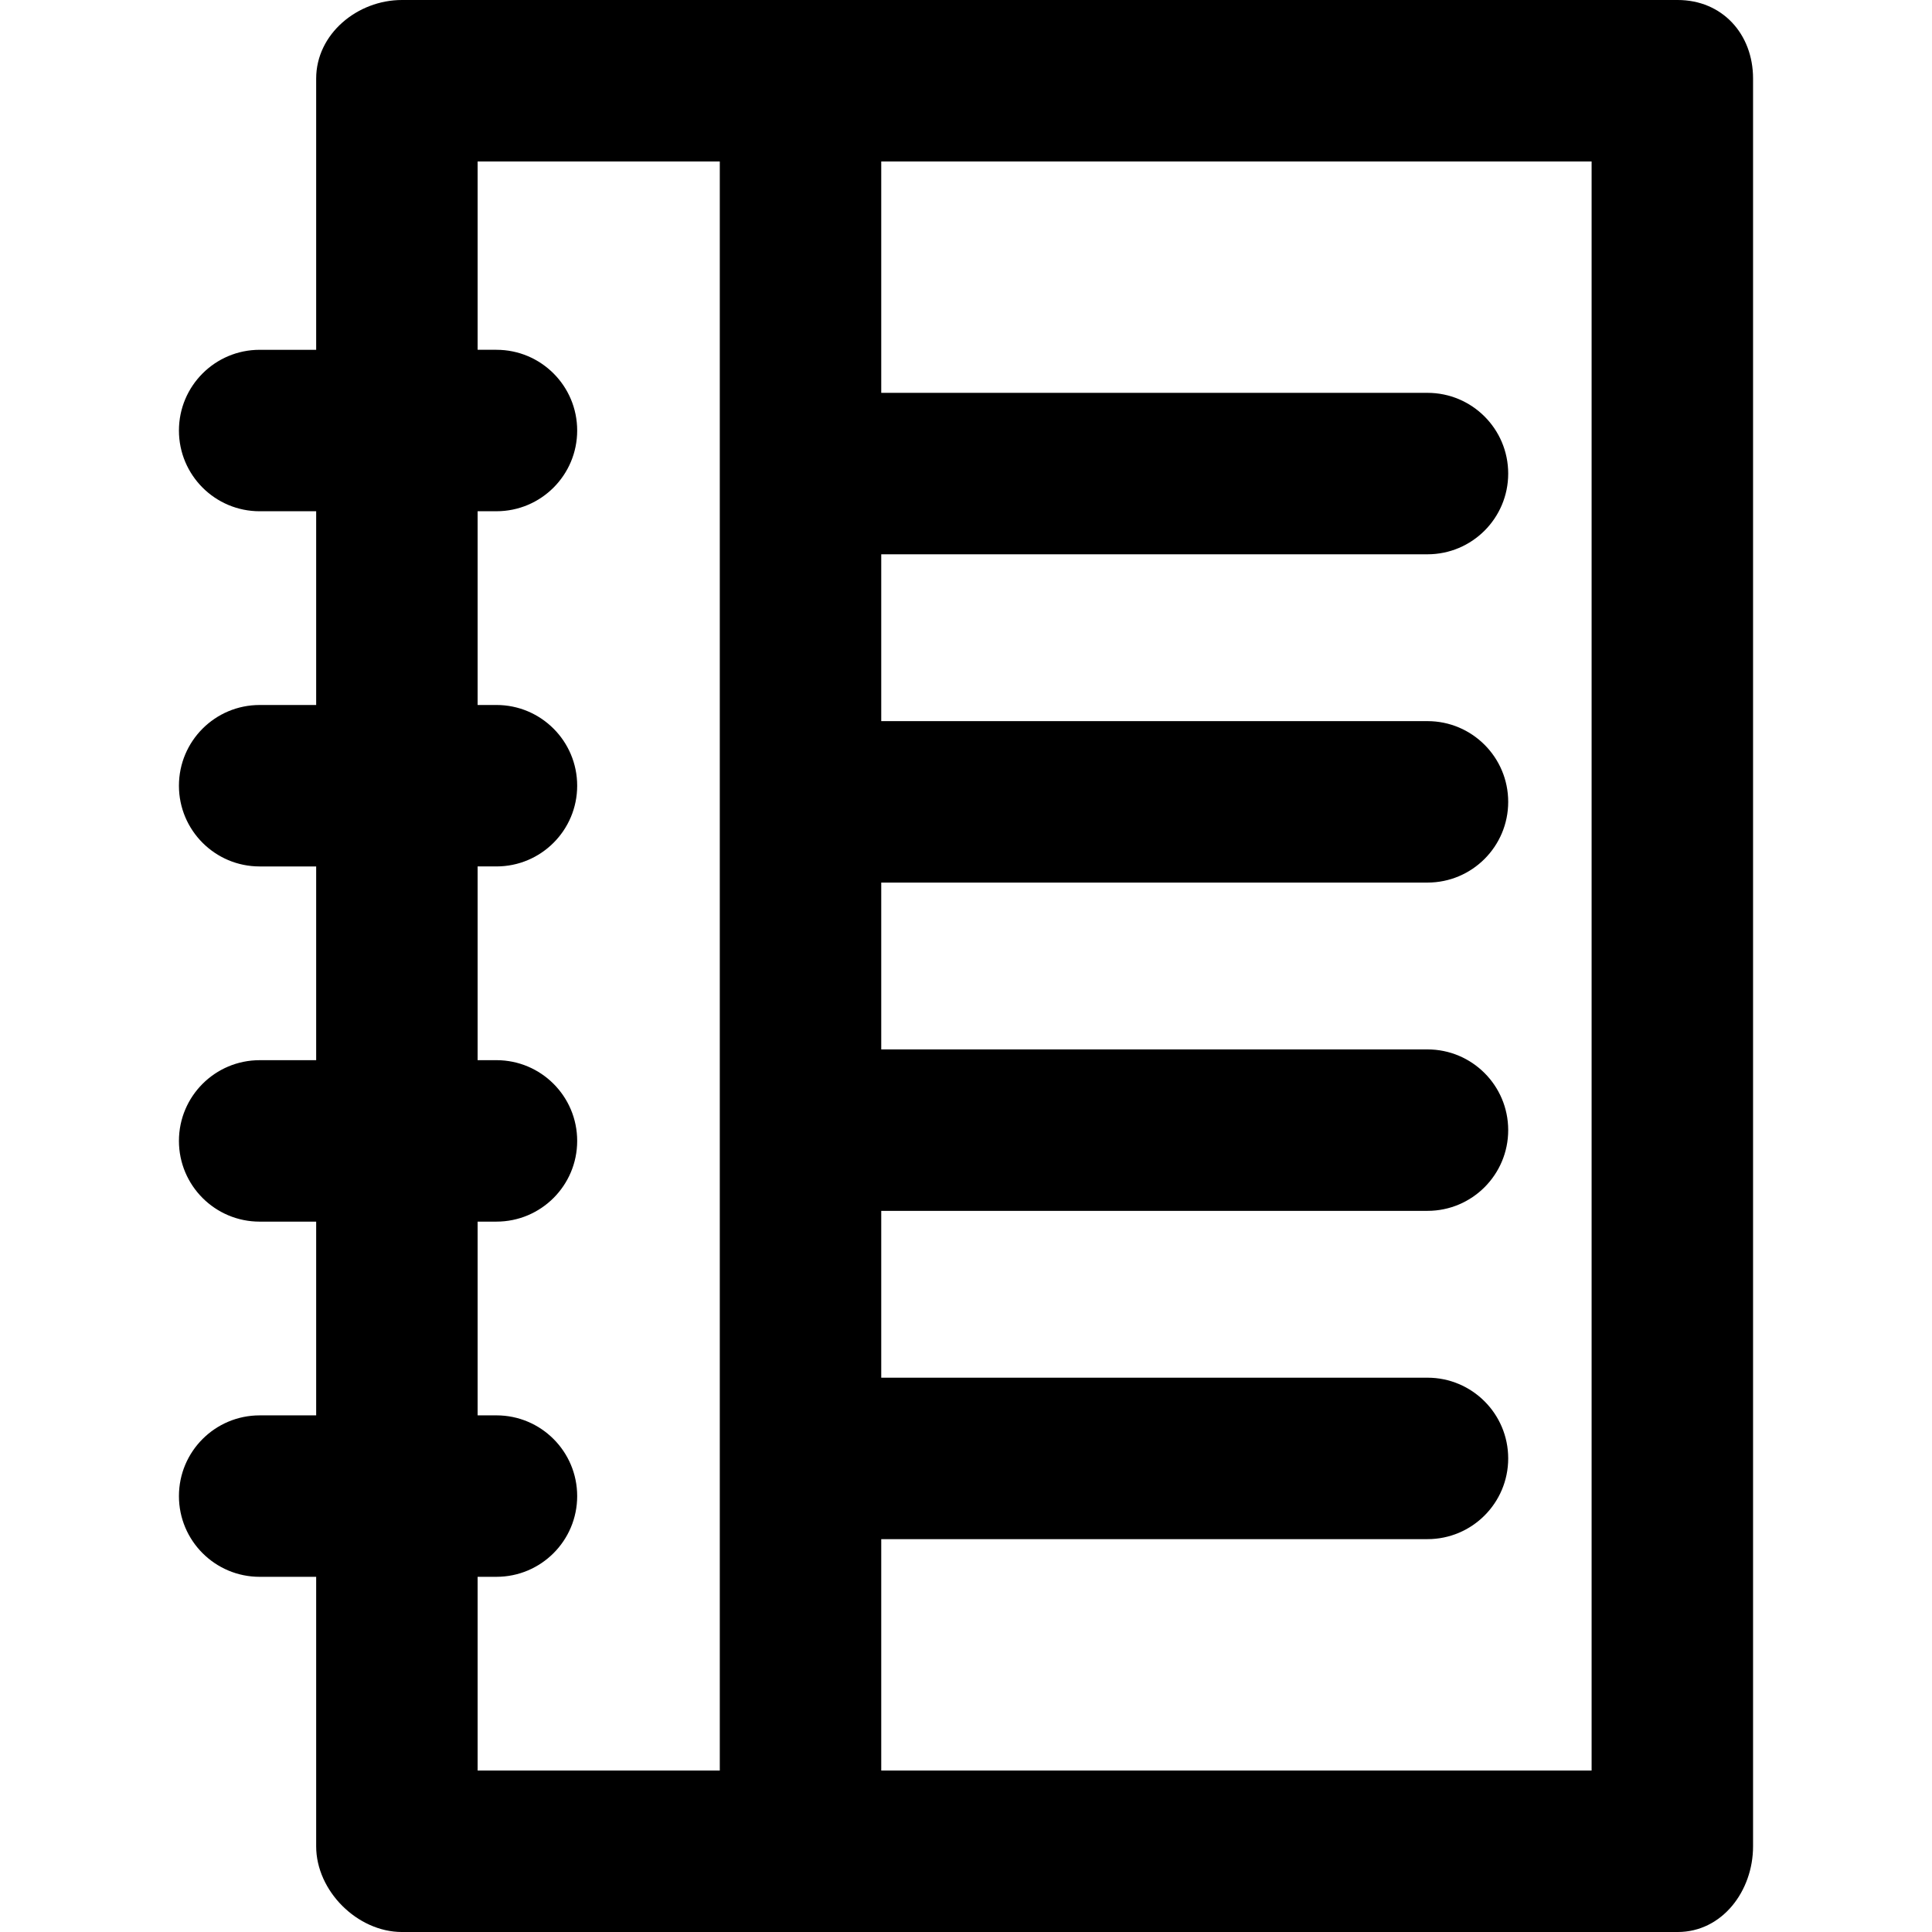 <?xml version="1.0" encoding="iso-8859-1"?>
<!-- Generator: Adobe Illustrator 19.0.0, SVG Export Plug-In . SVG Version: 6.00 Build 0)  -->
<svg version="1.1" id="Layer_1" xmlns="http://www.w3.org/2000/svg" xmlns:xlink="http://www.w3.org/1999/xlink" x="0px" y="0px"
	 viewBox="0 0 512 512" style="enable-background:new 0 0 512 512;" xml:space="preserve">
<g>
	<g>
		<path d="M444.598,0H106.522C94.707,0,83.788,9.003,83.788,20.819v71.883H68.813c-11.815,0-21.393,9.578-21.393,21.393
			c0,11.814,9.578,21.393,21.393,21.393h14.975v51.343H68.813c-11.815,0-21.393,9.578-21.393,21.393s9.578,21.393,21.393,21.393
			h14.975v51.343H68.813c-11.815,0-21.393,9.578-21.393,21.393s9.578,21.393,21.393,21.393h14.975v51.343H68.813
			c-11.815,0-21.393,9.578-21.393,21.393c0,11.814,9.578,21.393,21.393,21.393h14.975v71.425c0,11.815,10.919,22.703,22.733,22.703
			h338.077c11.815,0,19.981-10.889,19.981-22.703V20.819C464.579,9.003,456.413,0,444.598,0z M190.752,469.214h-64.178v-51.343
			h4.992c11.815,0,21.393-9.578,21.393-21.393c0-11.815-9.578-21.393-21.393-21.393h-4.992v-51.343h4.992
			c11.815,0,21.393-9.578,21.393-21.393s-9.578-21.393-21.393-21.393h-4.992v-51.343h4.992c11.815,0,21.393-9.578,21.393-21.393
			s-9.578-21.393-21.393-21.393h-4.992v-51.343h4.992c11.815,0,21.393-9.578,21.393-21.393c0-11.815-9.578-21.393-21.393-21.393
			h-4.992V42.786h64.178V469.214z M421.794,469.214H233.538v-61.326h144.758c11.814,0,21.393-9.578,21.393-21.393
			c0-11.814-9.578-21.393-21.393-21.393H233.538v-44.212h144.758c11.814,0,21.393-9.578,21.393-21.393s-9.578-21.393-21.393-21.393
			H233.538v-44.212h144.758c11.814,0,21.393-9.578,21.393-21.393s-9.578-21.393-21.393-21.393H233.538v-44.212h144.758
			c11.814,0,21.393-9.578,21.393-21.393c0-11.814-9.578-21.393-21.393-21.393H233.538V42.786h188.256V469.214z"/>
	</g>
</g>
<g>
</g>
<g>
</g>
<g>
</g>
<g>
</g>
<g>
</g>
<g>
</g>
<g>
</g>
<g>
</g>
<g>
</g>
<g>
</g>
<g>
</g>
<g>
</g>
<g>
</g>
<g>
</g>
<g>
</g>
</svg>
